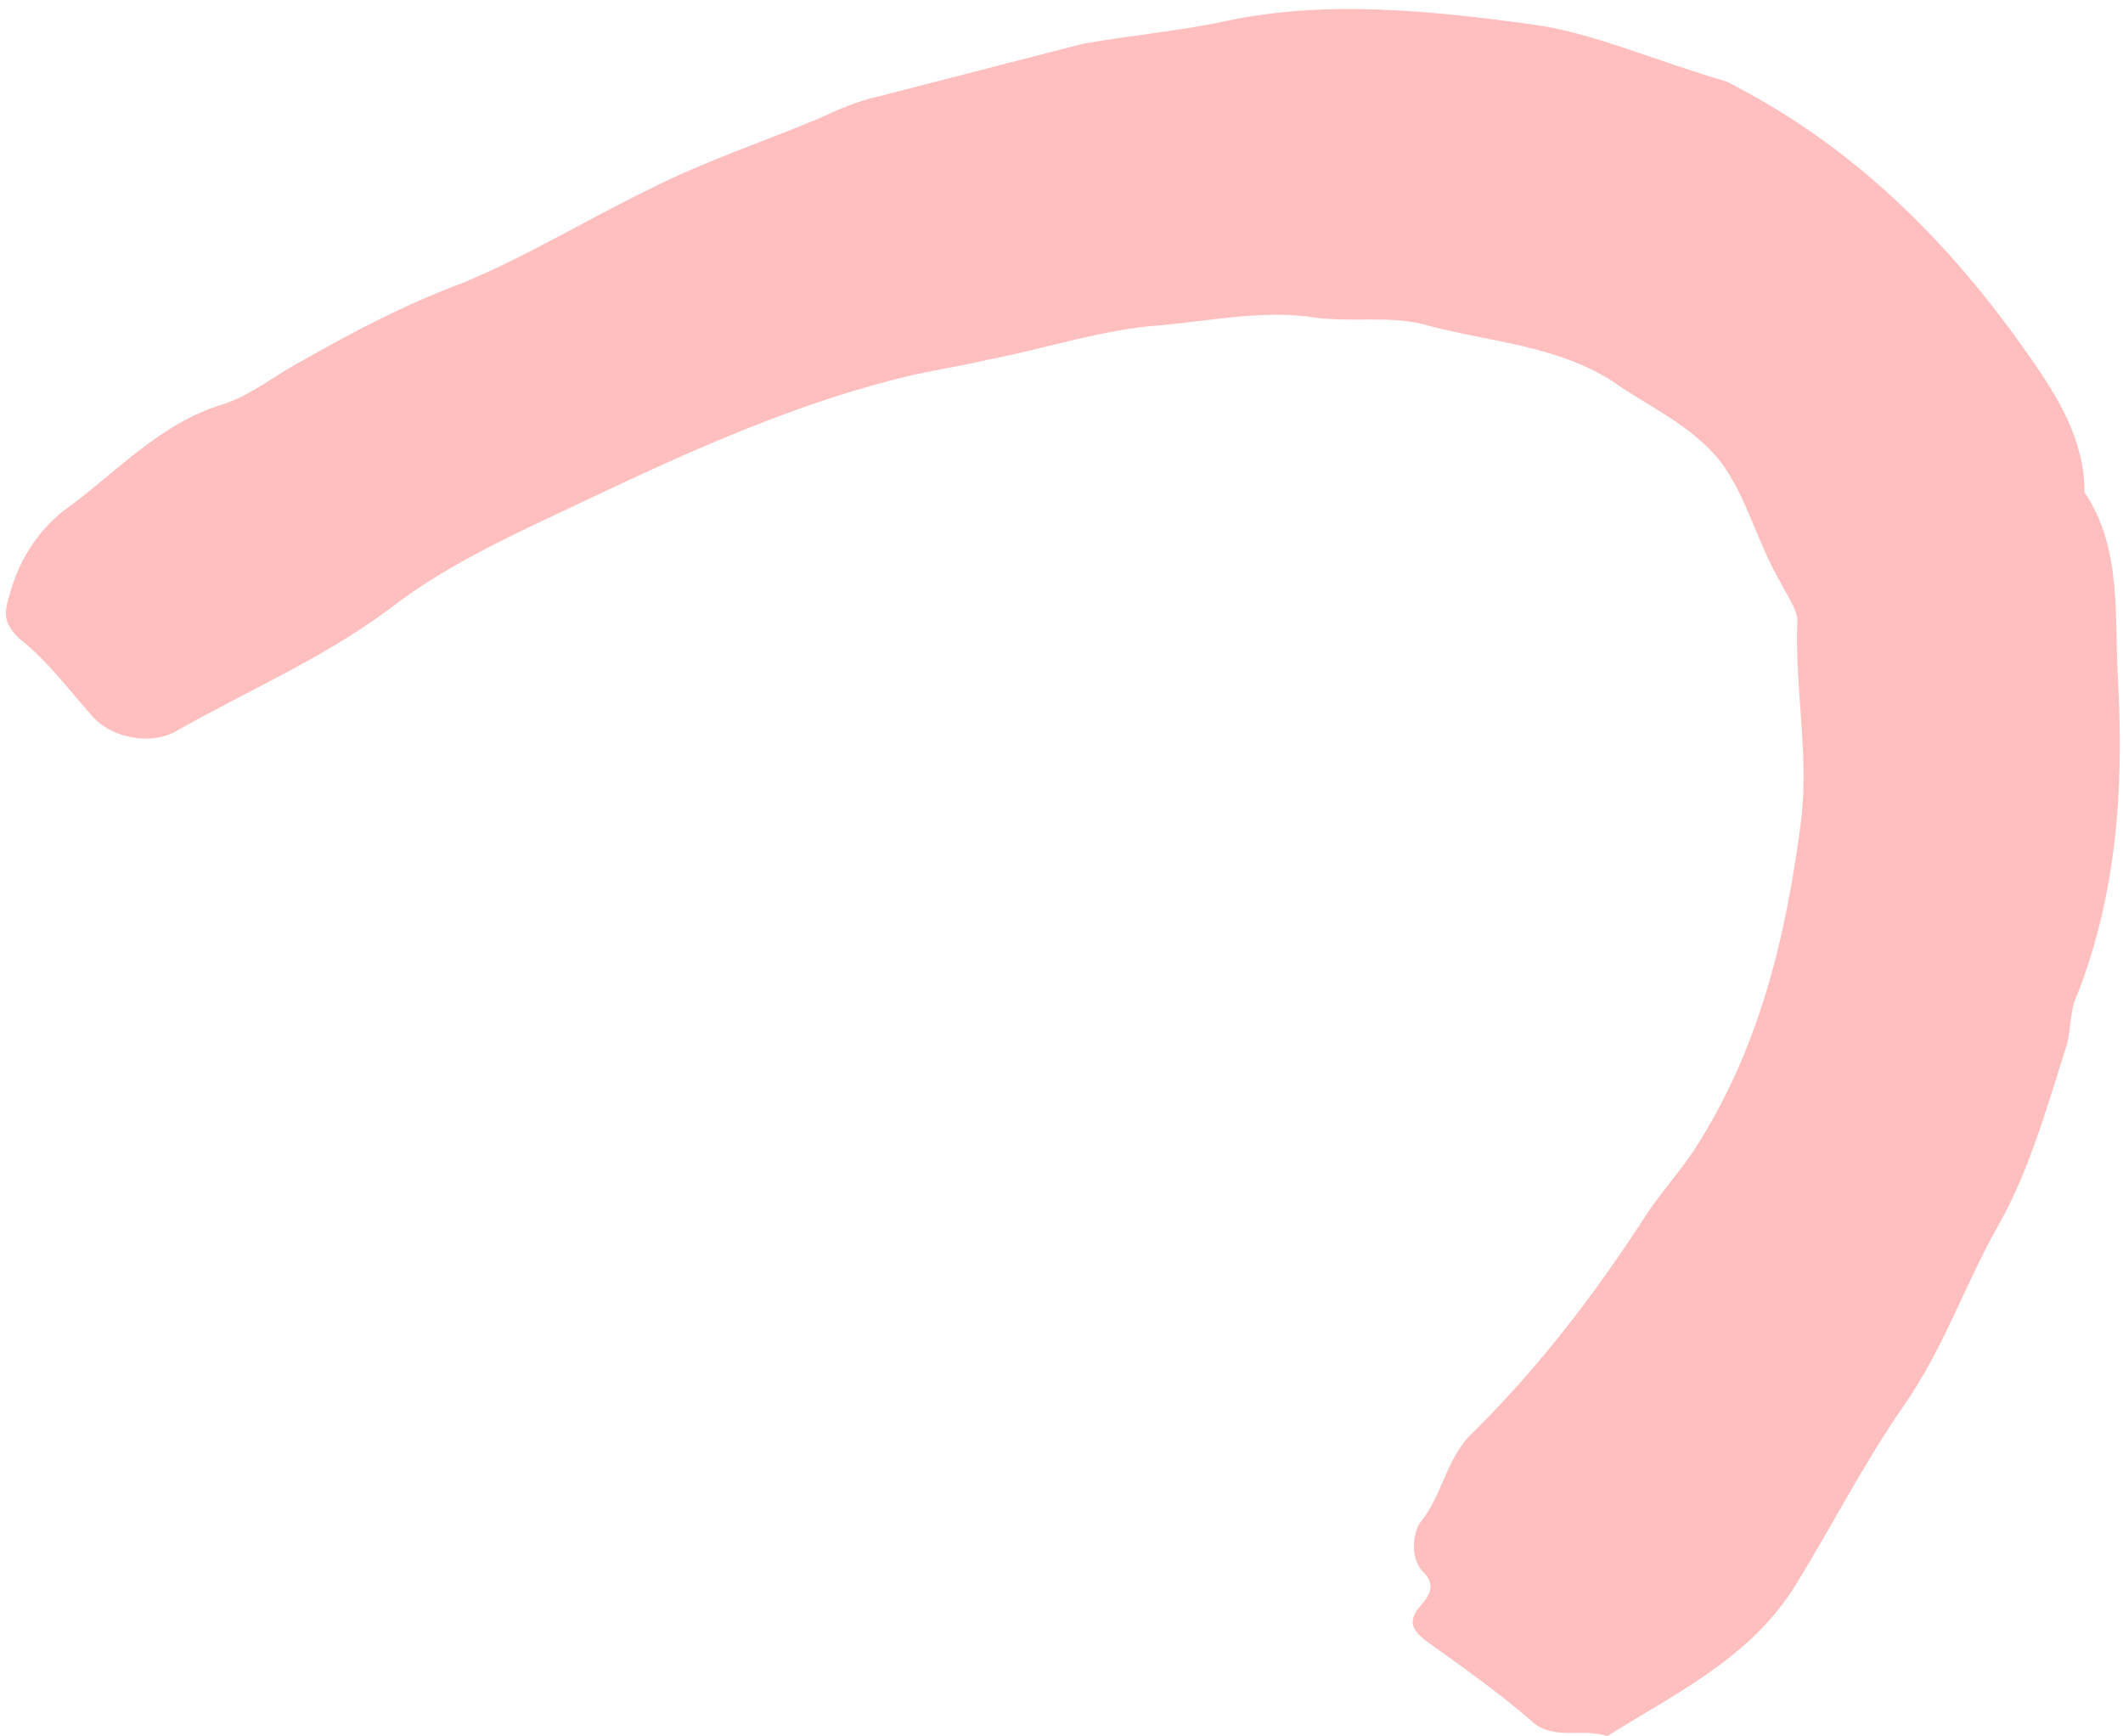 <svg width="214" height="175" viewBox="0 0 214 175" fill="none" xmlns="http://www.w3.org/2000/svg">
<path d="M173.991 8.199C186.854 14.677 196.563 24.439 204.62 35.994C207.454 40.045 210.139 44.396 210.124 49.637C214.003 55.339 213.085 62.375 213.517 68.965C214.086 79.749 213.309 90.229 209.387 100.251C208.634 101.746 208.779 103.694 208.325 105.339C206.361 111.473 204.546 118.057 201.386 123.589C198.075 129.419 195.96 135.852 191.9 141.681C187.841 147.509 184.528 154.088 180.616 160.366C175.954 167.391 168.606 170.813 162.004 174.987C159.46 174.081 156.461 175.57 154.22 173.317C151.082 170.612 147.495 168.056 143.907 165.499C142.263 164.296 141.966 163.397 143.018 162.052C143.919 161.007 144.821 159.961 143.626 158.61C141.833 156.957 142.59 153.964 143.341 153.218C145.445 150.528 145.905 146.636 148.608 144.248C155.366 137.529 160.928 130.208 166.042 122.286C167.546 120.045 169.198 118.252 170.702 116.011C177.32 105.847 180.047 94.474 181.577 82.498C182.344 75.762 180.865 69.019 181.183 62.431C181.036 61.232 180.141 60.031 179.396 58.532C177.159 54.781 176.124 50.136 173.437 46.534C170.452 42.781 166.113 40.972 162.526 38.415C156.844 34.804 150.255 34.485 143.969 32.82C140.377 31.761 136.631 32.498 132.738 32.038C127.198 31.123 121.653 32.454 115.81 32.886C110.267 33.469 104.87 35.25 99.475 36.282C96.928 36.874 94.081 37.315 91.533 37.906C80.442 40.569 69.795 45.33 59.447 50.241C52.548 53.515 45.351 56.639 39.197 61.412C32.593 66.335 24.946 69.607 17.595 73.778C15.045 75.118 11.303 74.359 9.362 72.256C6.973 69.554 4.734 66.552 2.044 64.448C0.251 62.795 0.404 61.747 1.008 59.802C1.916 56.51 3.721 53.67 6.273 51.581C11.525 47.853 16.033 42.625 22.628 40.698C25.326 39.807 27.878 37.718 30.428 36.378C35.678 33.398 40.778 30.718 46.326 28.638C52.923 25.962 58.924 22.236 65.373 19.11C70.923 16.281 76.769 14.352 82.467 11.972C84.417 11.08 86.366 10.187 88.464 9.744C95.359 7.967 102.254 6.191 109.148 4.414C114.093 3.53 119.187 3.096 123.833 2.061C133.873 -0.006 144.205 1.073 154.386 2.451C160.375 3.217 167.107 6.232 173.991 8.199Z" fill="#FFBFBF"/>
</svg>
